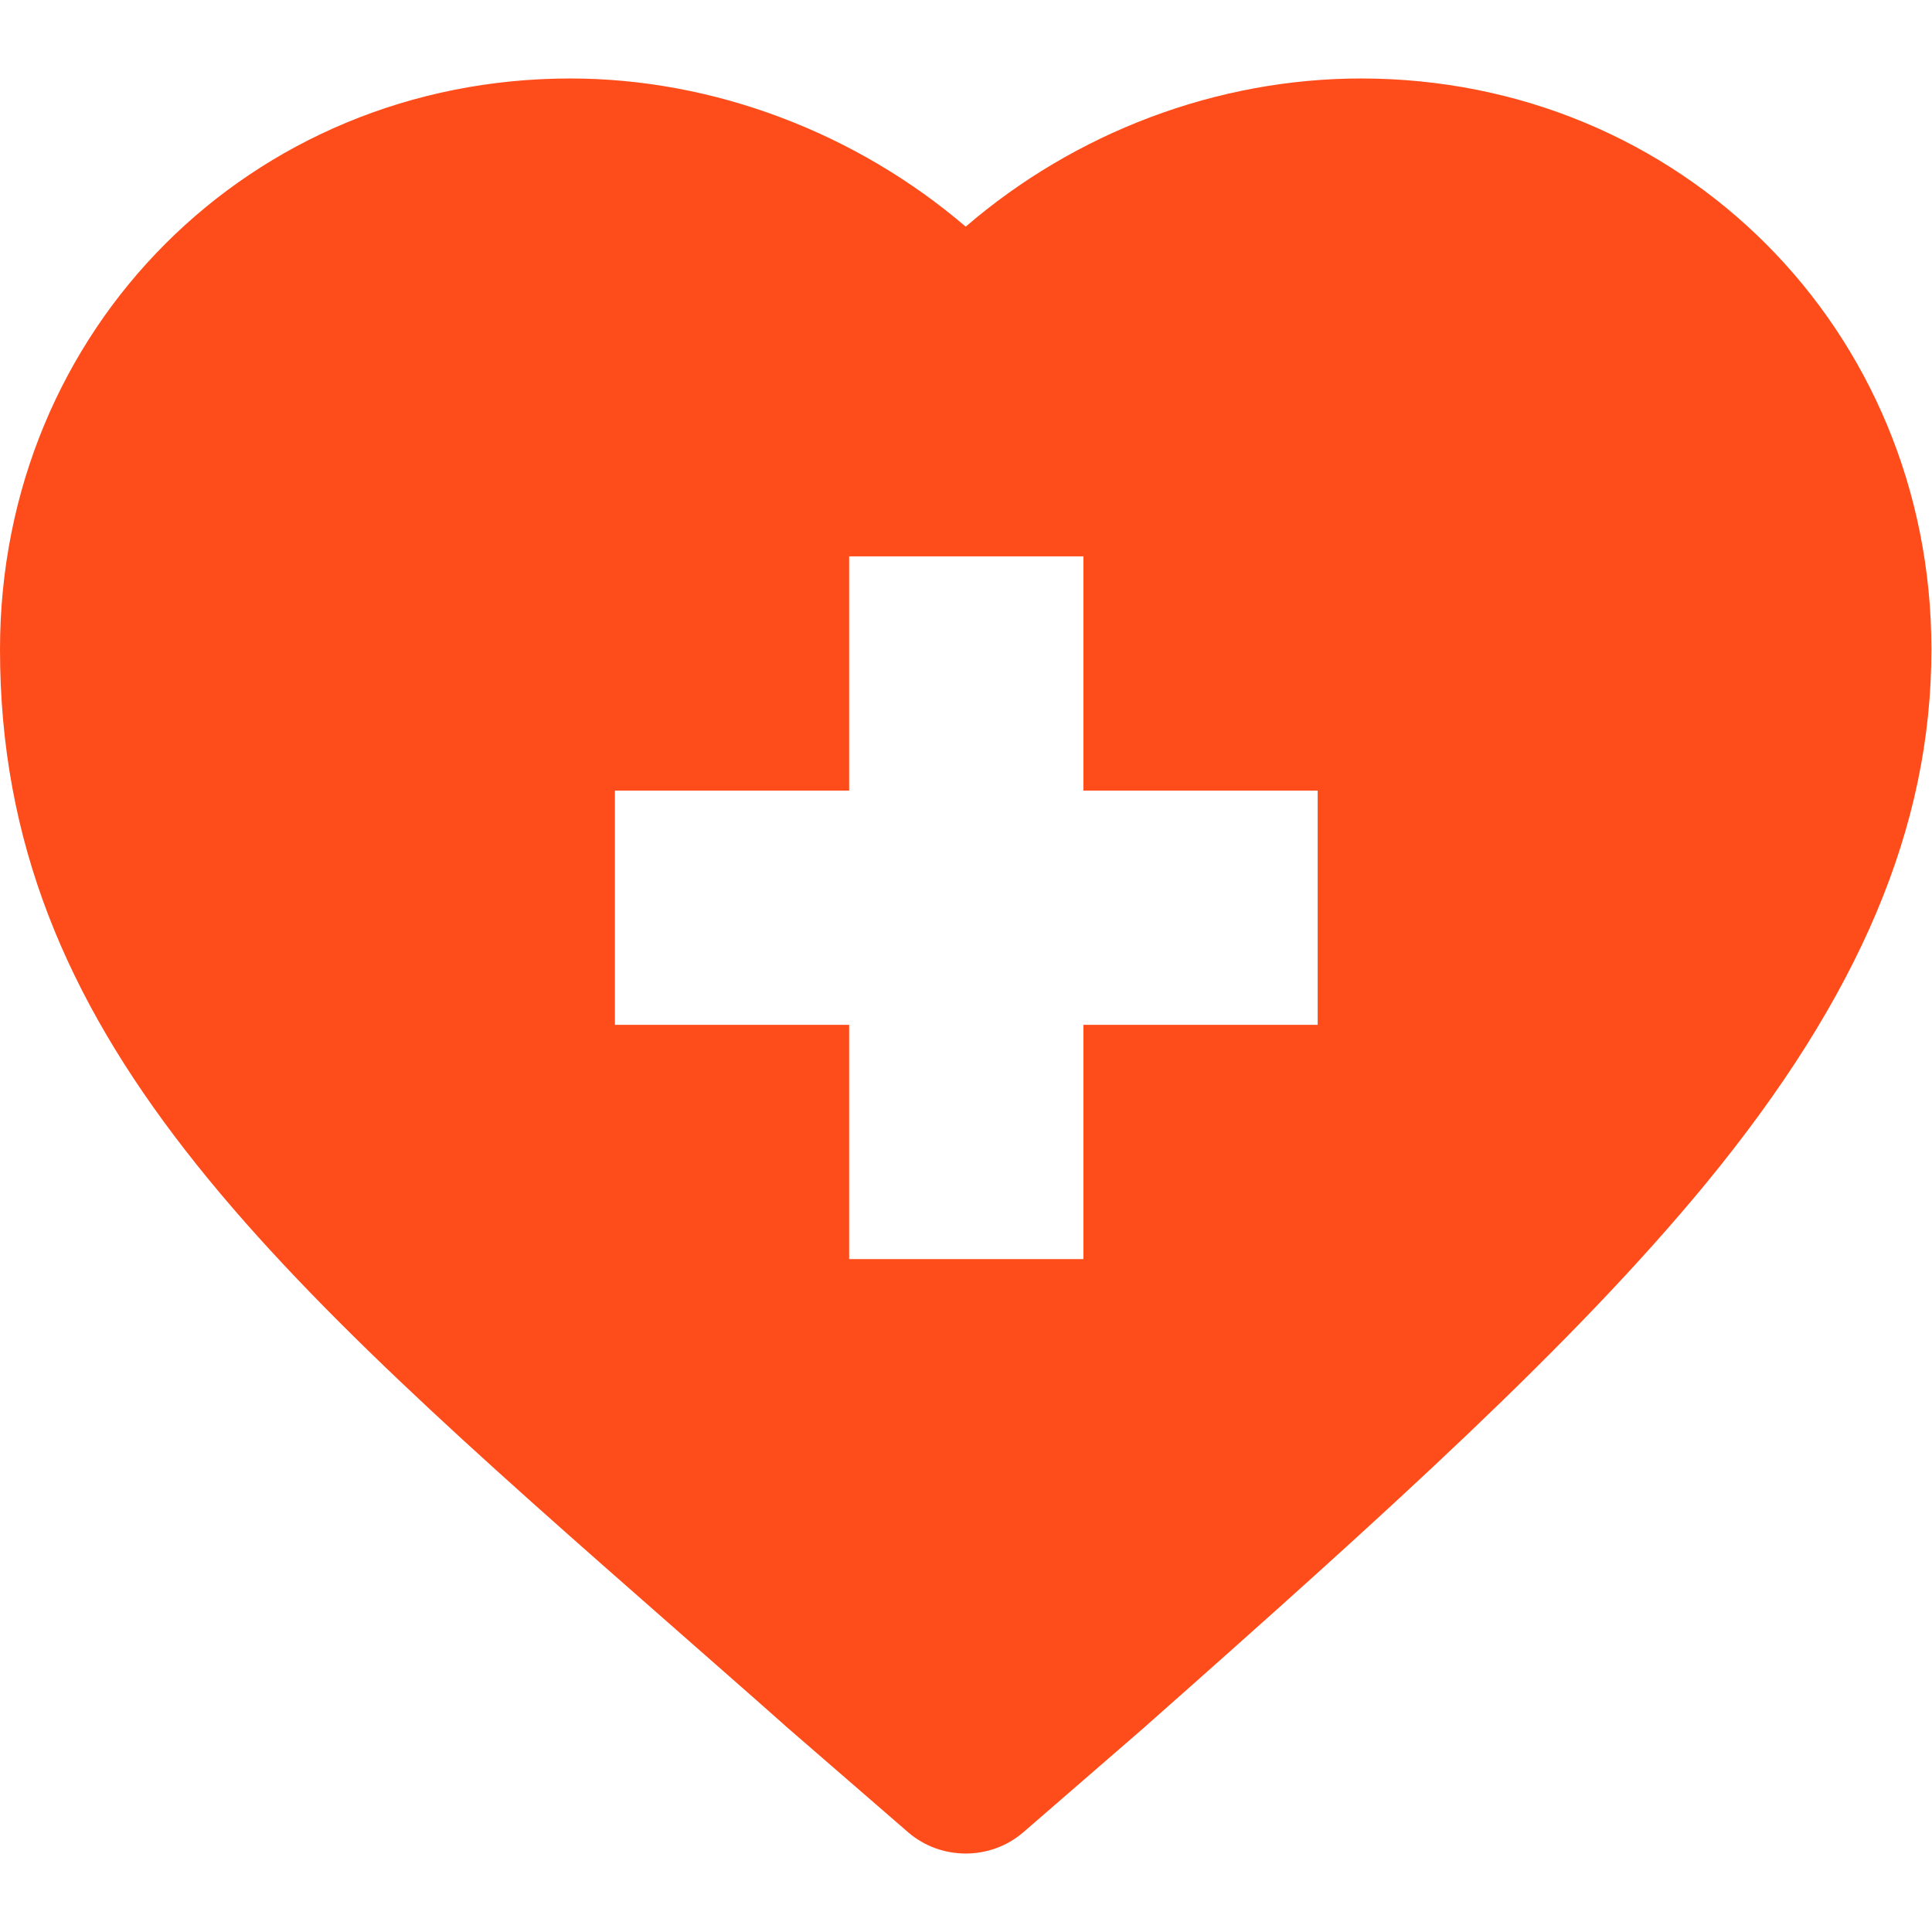 <?xml version="1.0" encoding="utf-8"?>
<!-- Generator: Adobe Illustrator 27.0.0, SVG Export Plug-In . SVG Version: 6.00 Build 0)  -->
<svg version="1.1" id="Layer_1" xmlns="http://www.w3.org/2000/svg" xmlns:xlink="http://www.w3.org/1999/xlink" x="0px" y="0px"
	 viewBox="0 0 329.9 329.9" style="enable-background:new 0 0 329.9 329.9;" xml:space="preserve">
<style type="text/css">
	.st0{fill:#FE4D1B;}
</style>
<g id="XMLID_481_">
	<path id="XMLID_482_" class="st0" d="M115.6,278.4c5.9,5.2,12.1,10.6,18.4,16.2c0,0,0.1,0.1,0.1,0.1l21,18.2
		c2.8,2.4,6.3,3.6,9.8,3.6s7-1.2,9.8-3.6l21-18.2c0,0,0.1-0.1,0.1-0.1c41.6-36.8,72.8-65,95.4-92.4c26.4-32.1,38.6-61.1,38.6-91.3
		c0-54.6-42.8-97.5-97.4-97.5c-24.6,0-48.8,9.2-67.5,25.3c-18.7-16-43-25.3-67.5-25.3C42.8,13.4,0,56.2,0,110.9
		C0,176.9,46,217.3,115.6,278.4z M105,135h40V95h40v40h40v40h-40v40h-40v-40h-40L105,135L105,135z"/>
</g>
</svg>
